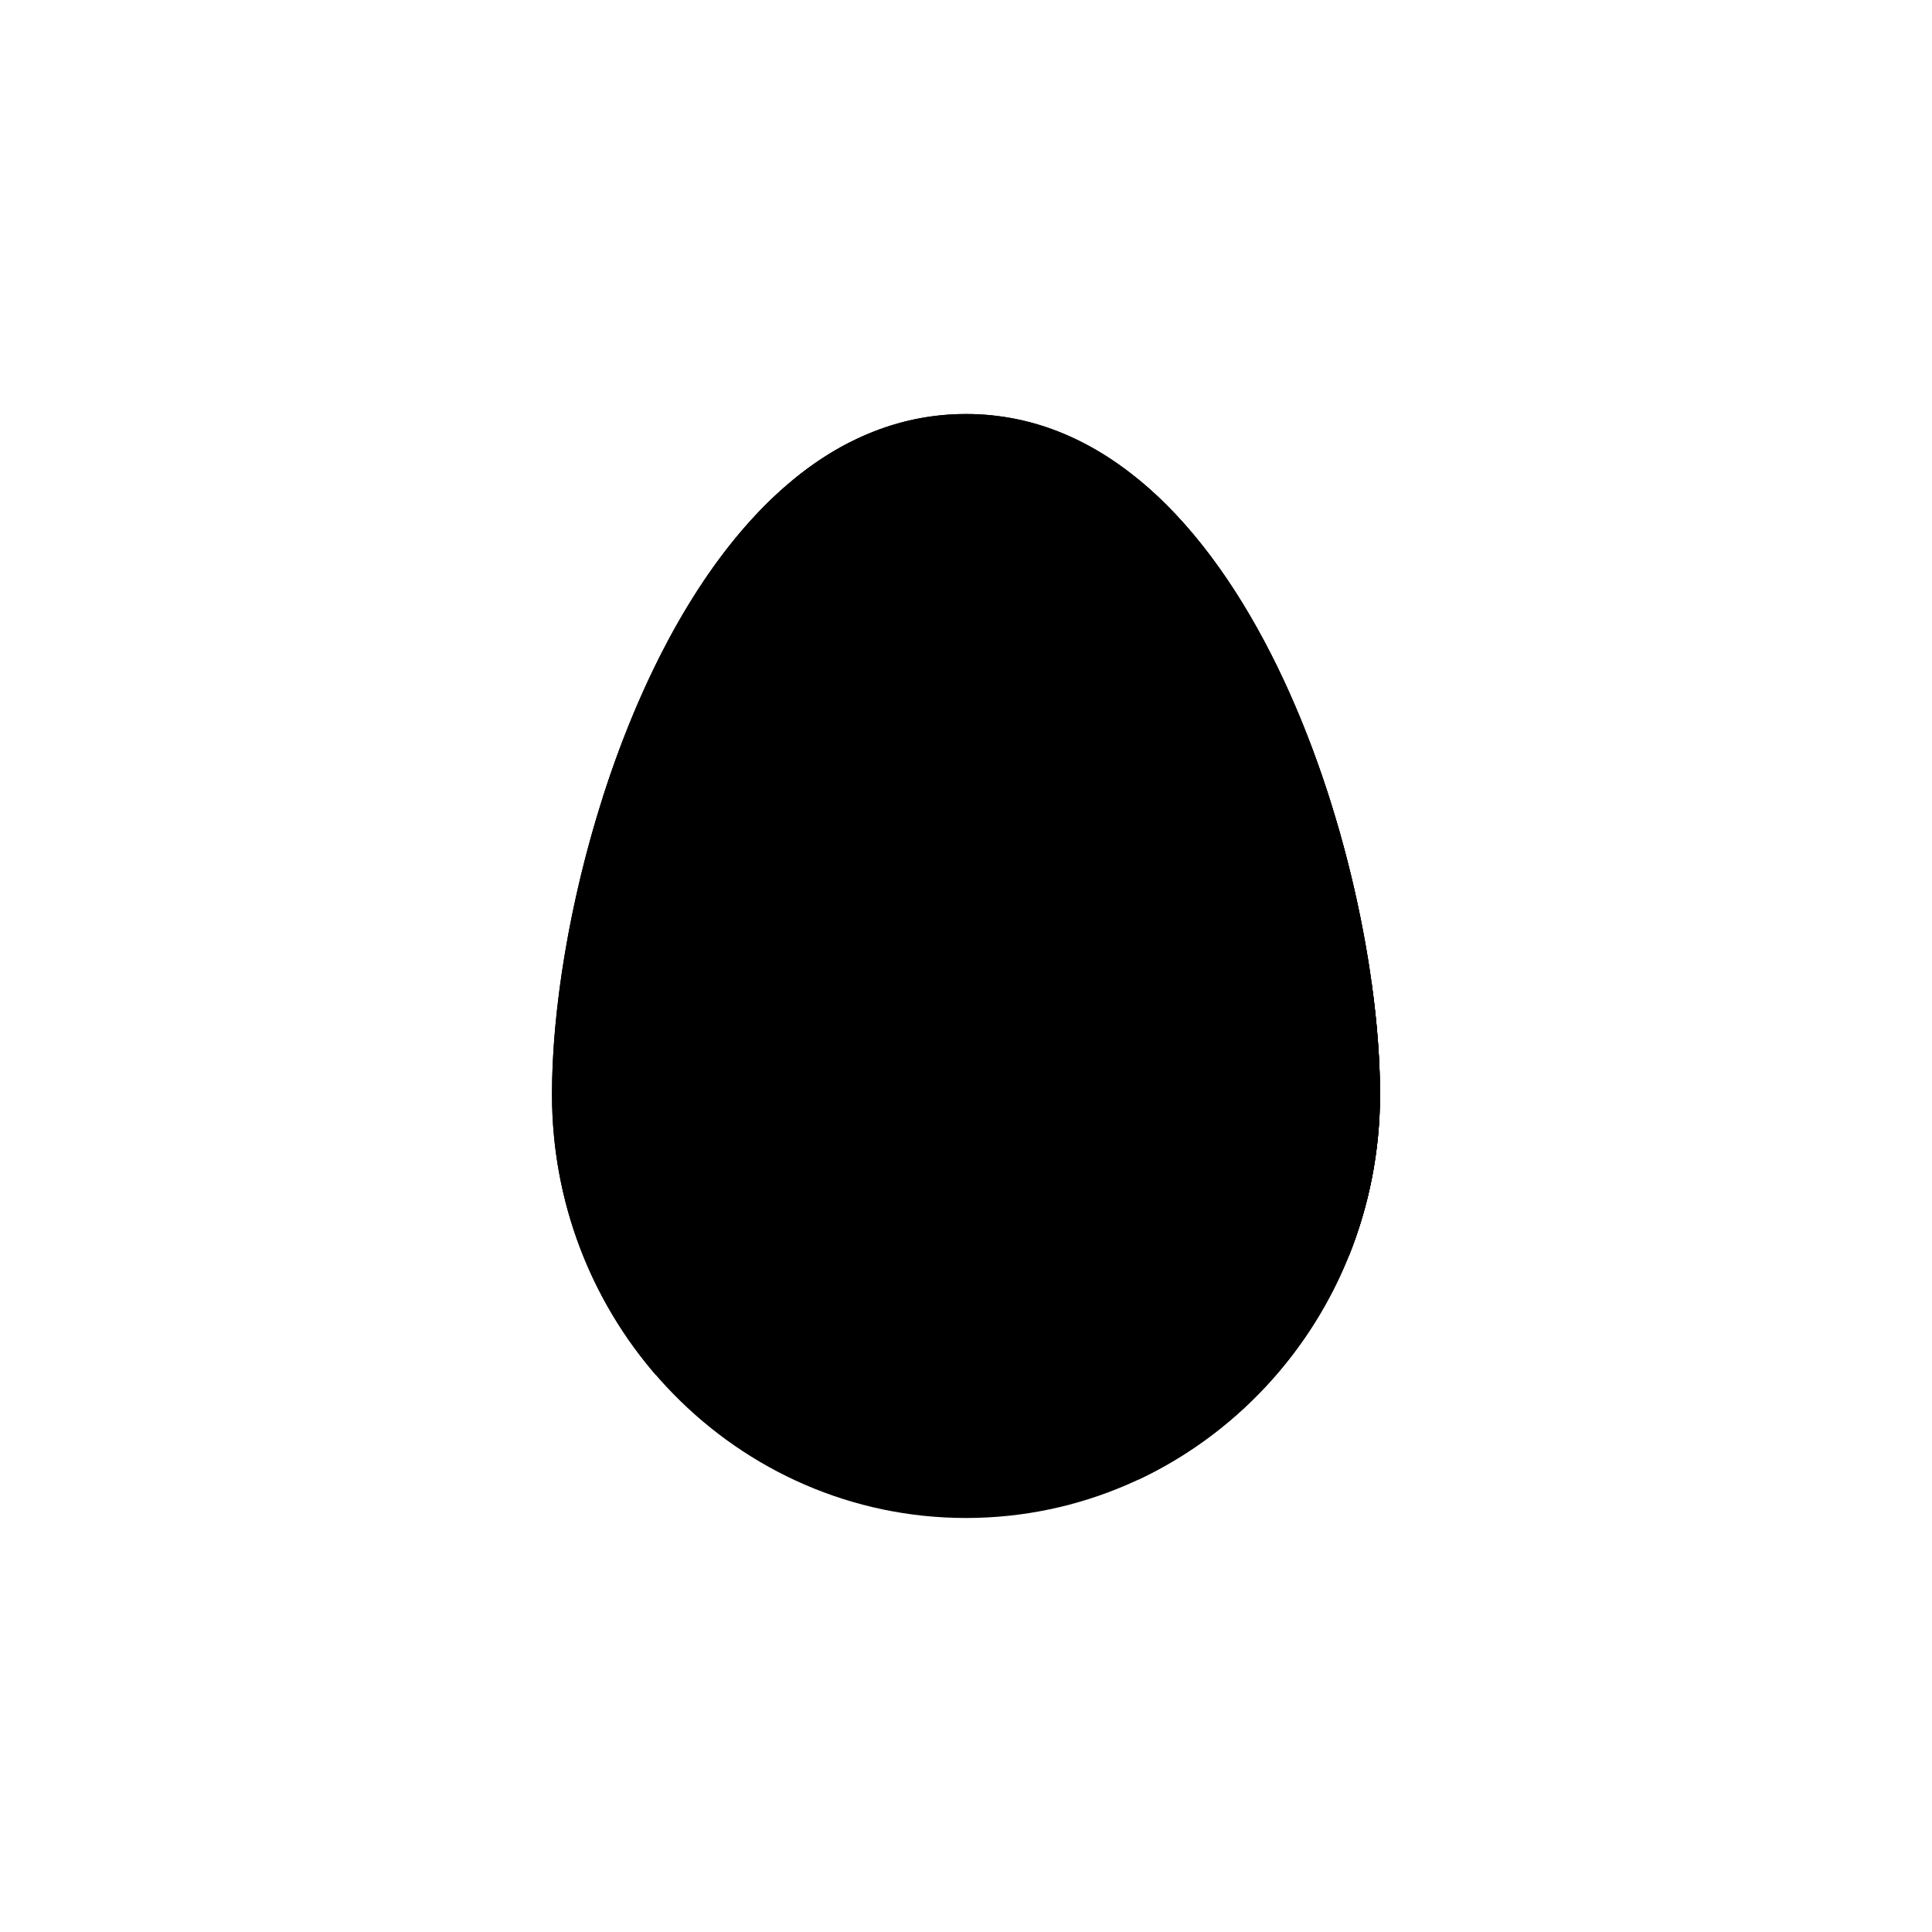 <?xml version="1.0" encoding="utf-8"?>
<!-- Generator: www.svgicons.com -->
<svg xmlns="http://www.w3.org/2000/svg" width="800" height="800" viewBox="0 0 24 24">
<path fill="currentColor" d="M17.143 13.595c0 2.906-2.303 5.262-5.143 5.262s-5.143-2.356-5.143-5.262c0-2.907 1.692-8.452 5.143-8.452s5.143 5.546 5.143 8.452"/><path fill="currentColor" d="M16.756 15.602c.256-.638.388-1.32.387-2.007c0-2.907-1.693-8.452-5.143-8.452c-2.235 0-3.733 2.327-4.51 4.756z"/><path fill="currentColor" d="m10.55 5.497l-1.155 5.574L7.49 9.9c.596-1.86 1.613-3.66 3.06-4.402"/><path fill="currentColor" d="M7.49 9.899c-.423 1.32-.633 2.672-.633 3.696c0 1.338.489 2.56 1.292 3.488l1.246-6.012zm9.653 3.696c0 .71-.138 1.388-.387 2.007l-2.613-1.61V5.957c2.01 1.649 3 5.416 3 7.64"/><path fill="currentColor" d="M17.143 13.595c0 .71-.138 1.388-.387 2.007l-2.628-1.618l2.911-1.767c.07.497.104.964.104 1.378m-8.991 3.476l5.98-3.084l-4.737-2.916z"/><path fill="currentColor" d="M14.143 18.38v-4.387l2.613 1.609a5.23 5.23 0 0 1-2.613 2.778"/>
</svg>